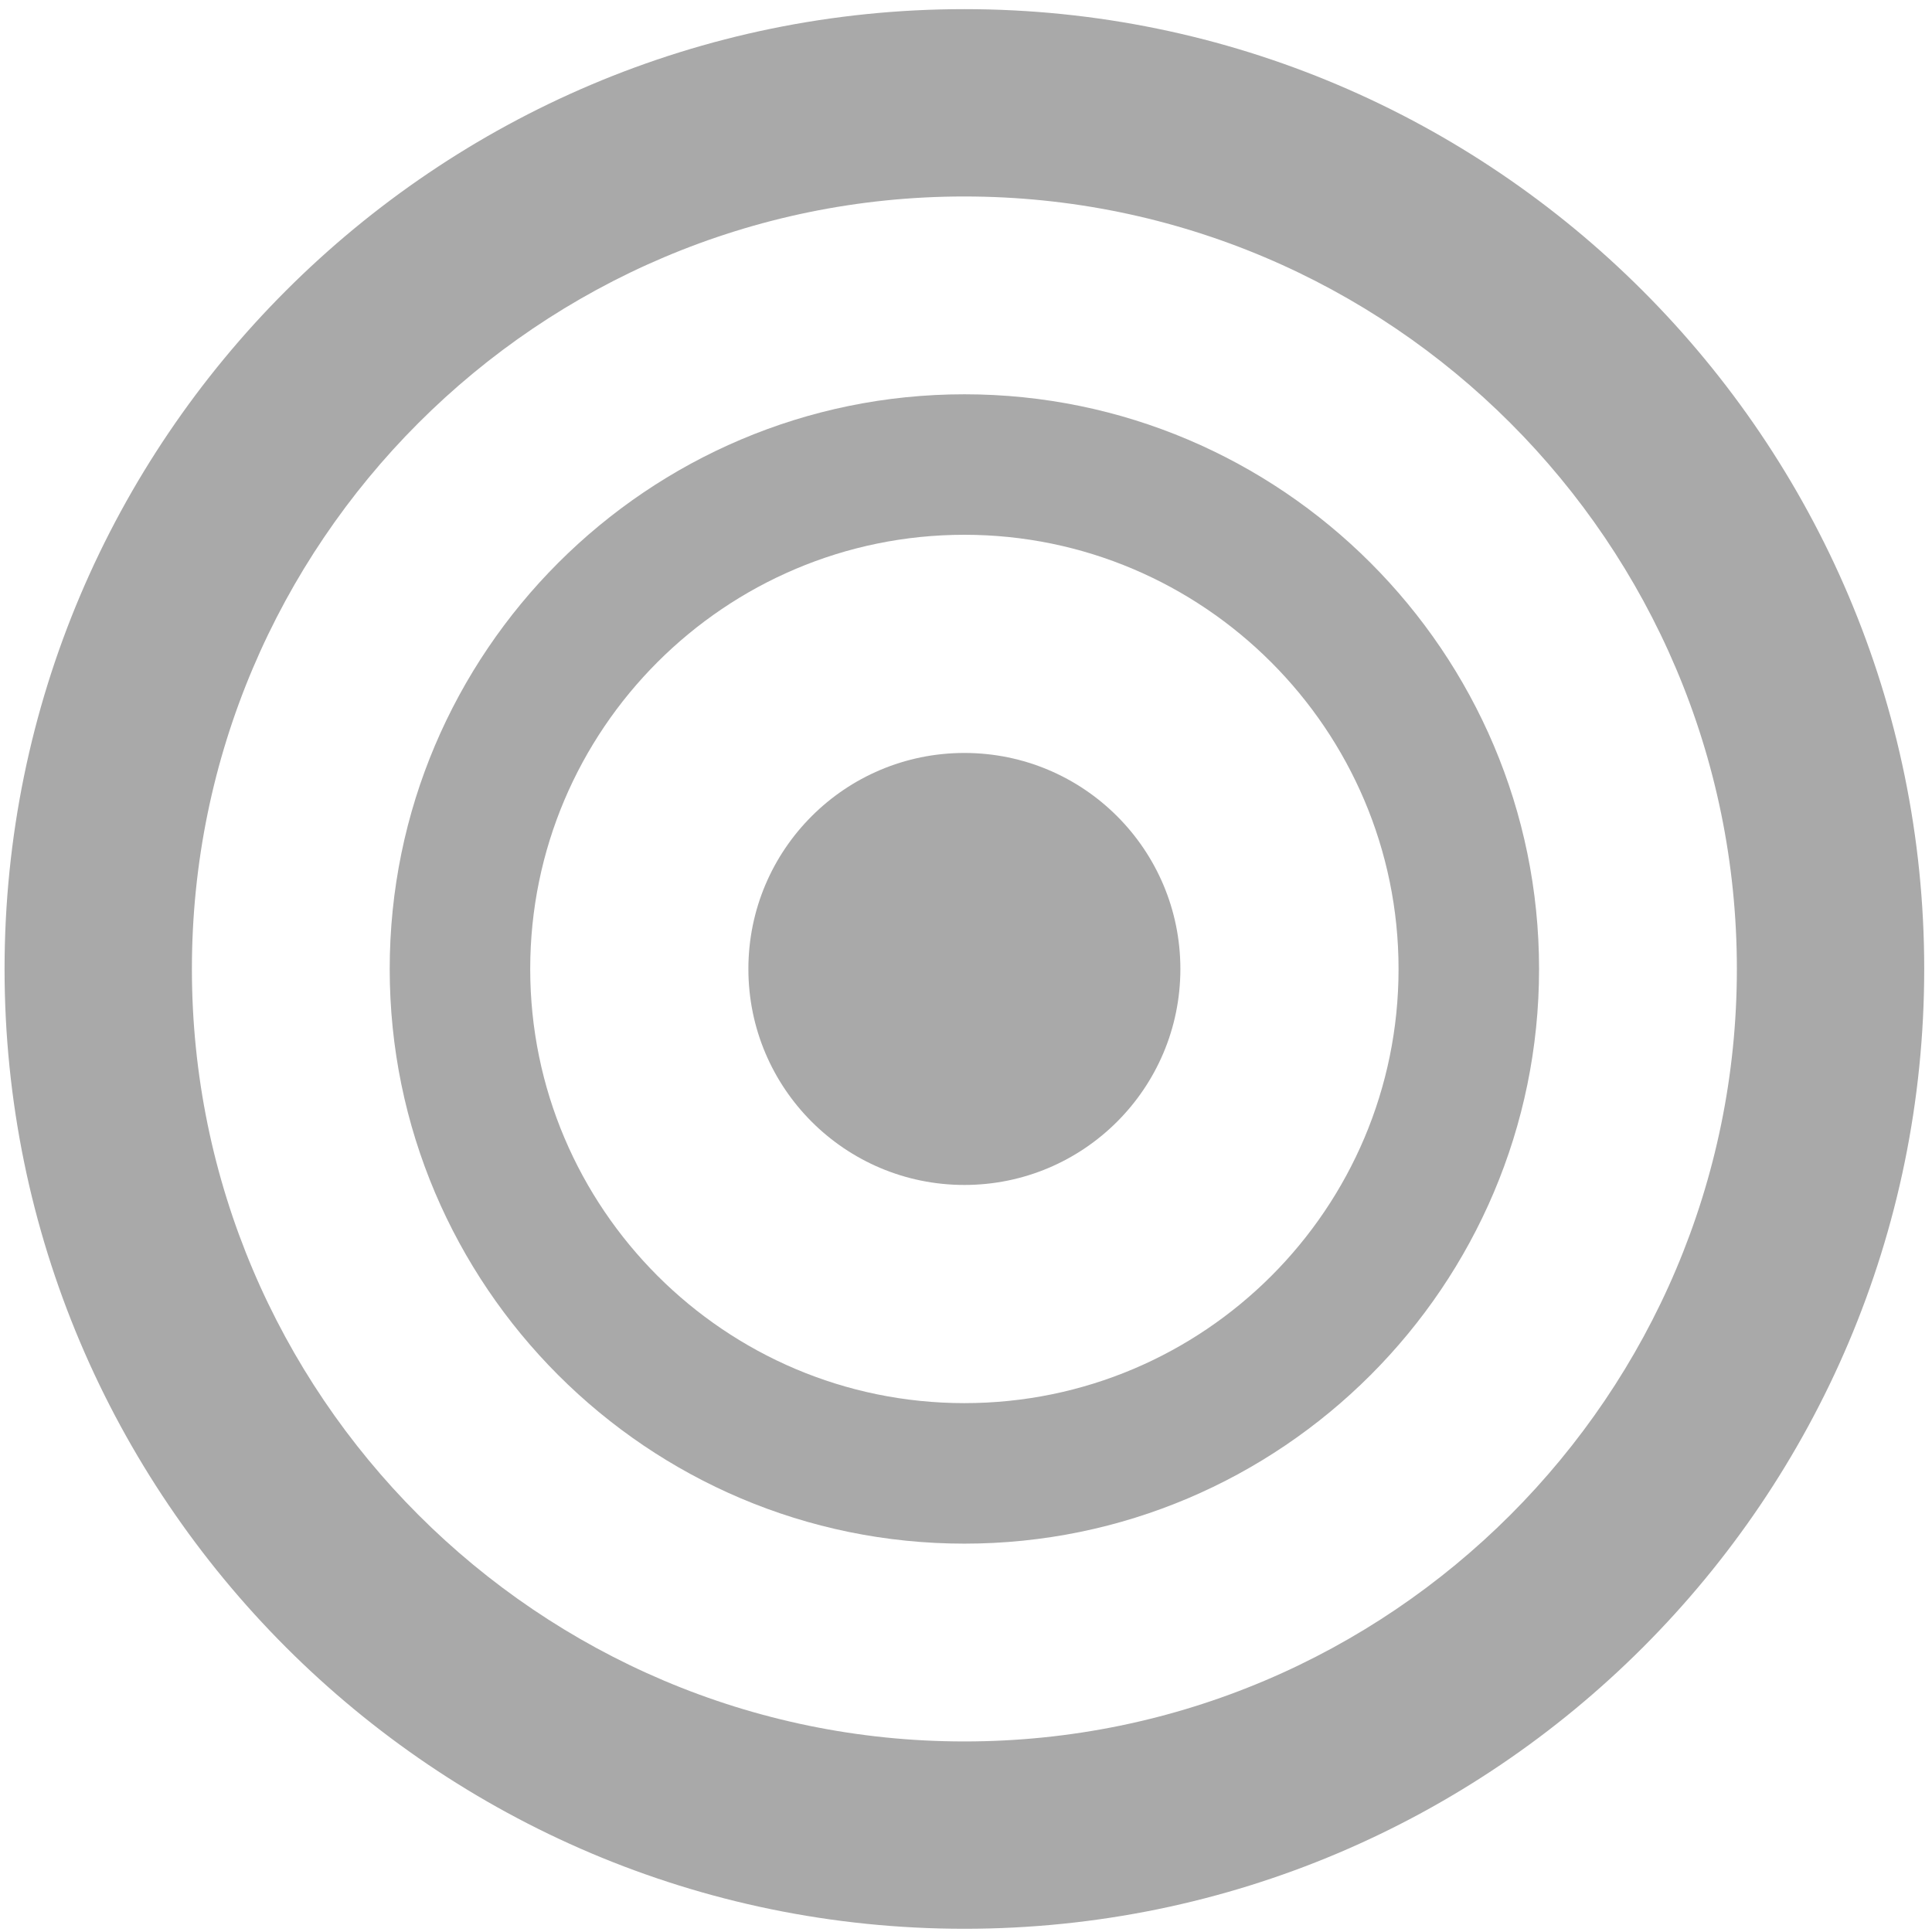 <?xml version="1.0" standalone="no"?><!DOCTYPE svg PUBLIC "-//W3C//DTD SVG 1.1//EN" "http://www.w3.org/Graphics/SVG/1.1/DTD/svg11.dtd"><svg t="1741653137583" class="icon" viewBox="0 0 1024 1024" version="1.1" xmlns="http://www.w3.org/2000/svg" p-id="1610" xmlns:xlink="http://www.w3.org/1999/xlink" width="200" height="200"><path d="M511.142 1022.293C230.496 1022.293 2.418 793.919 2.418 513.568 2.418 232.921 230.793 4.847 511.142 4.847c280.352 0 508.732 228.372 508.732 508.721C1019.873 794.218 791.794 1022.293 511.142 1022.293z m0-918.156c-225.741 0-409.431 183.689-409.431 409.434s183.689 409.434 409.431 409.434c225.743 0 409.436-183.69 409.436-409.434S736.886 104.137 511.142 104.137z" fill="#a9a9a9" p-id="1611"></path><path d="M511.142 818.162c-167.917 0-304.589-136.677-304.589-304.591s136.677-304.591 304.589-304.591c167.914 0 304.592 136.677 304.592 304.591s-136.678 304.591-304.592 304.591z m0-534.717c-126.744 0-230.12 103.088-230.12 230.122 0 126.747 103.088 230.122 230.12 230.122 127.039 0 230.12-103.086 230.12-230.122 0-126.746-103.381-230.122-230.12-230.122z" fill="#a9a9a9" p-id="1612"></path><path d="M396.66 513.567v0.005c0 63.225 51.249 114.478 114.481 114.478 63.223 0 114.481-51.249 114.481-114.478v-0.009c0-63.225-51.258-114.48-114.481-114.48s-114.481 51.251-114.481 114.48v0.003z" fill="#a9a9a9" p-id="1613"></path></svg>